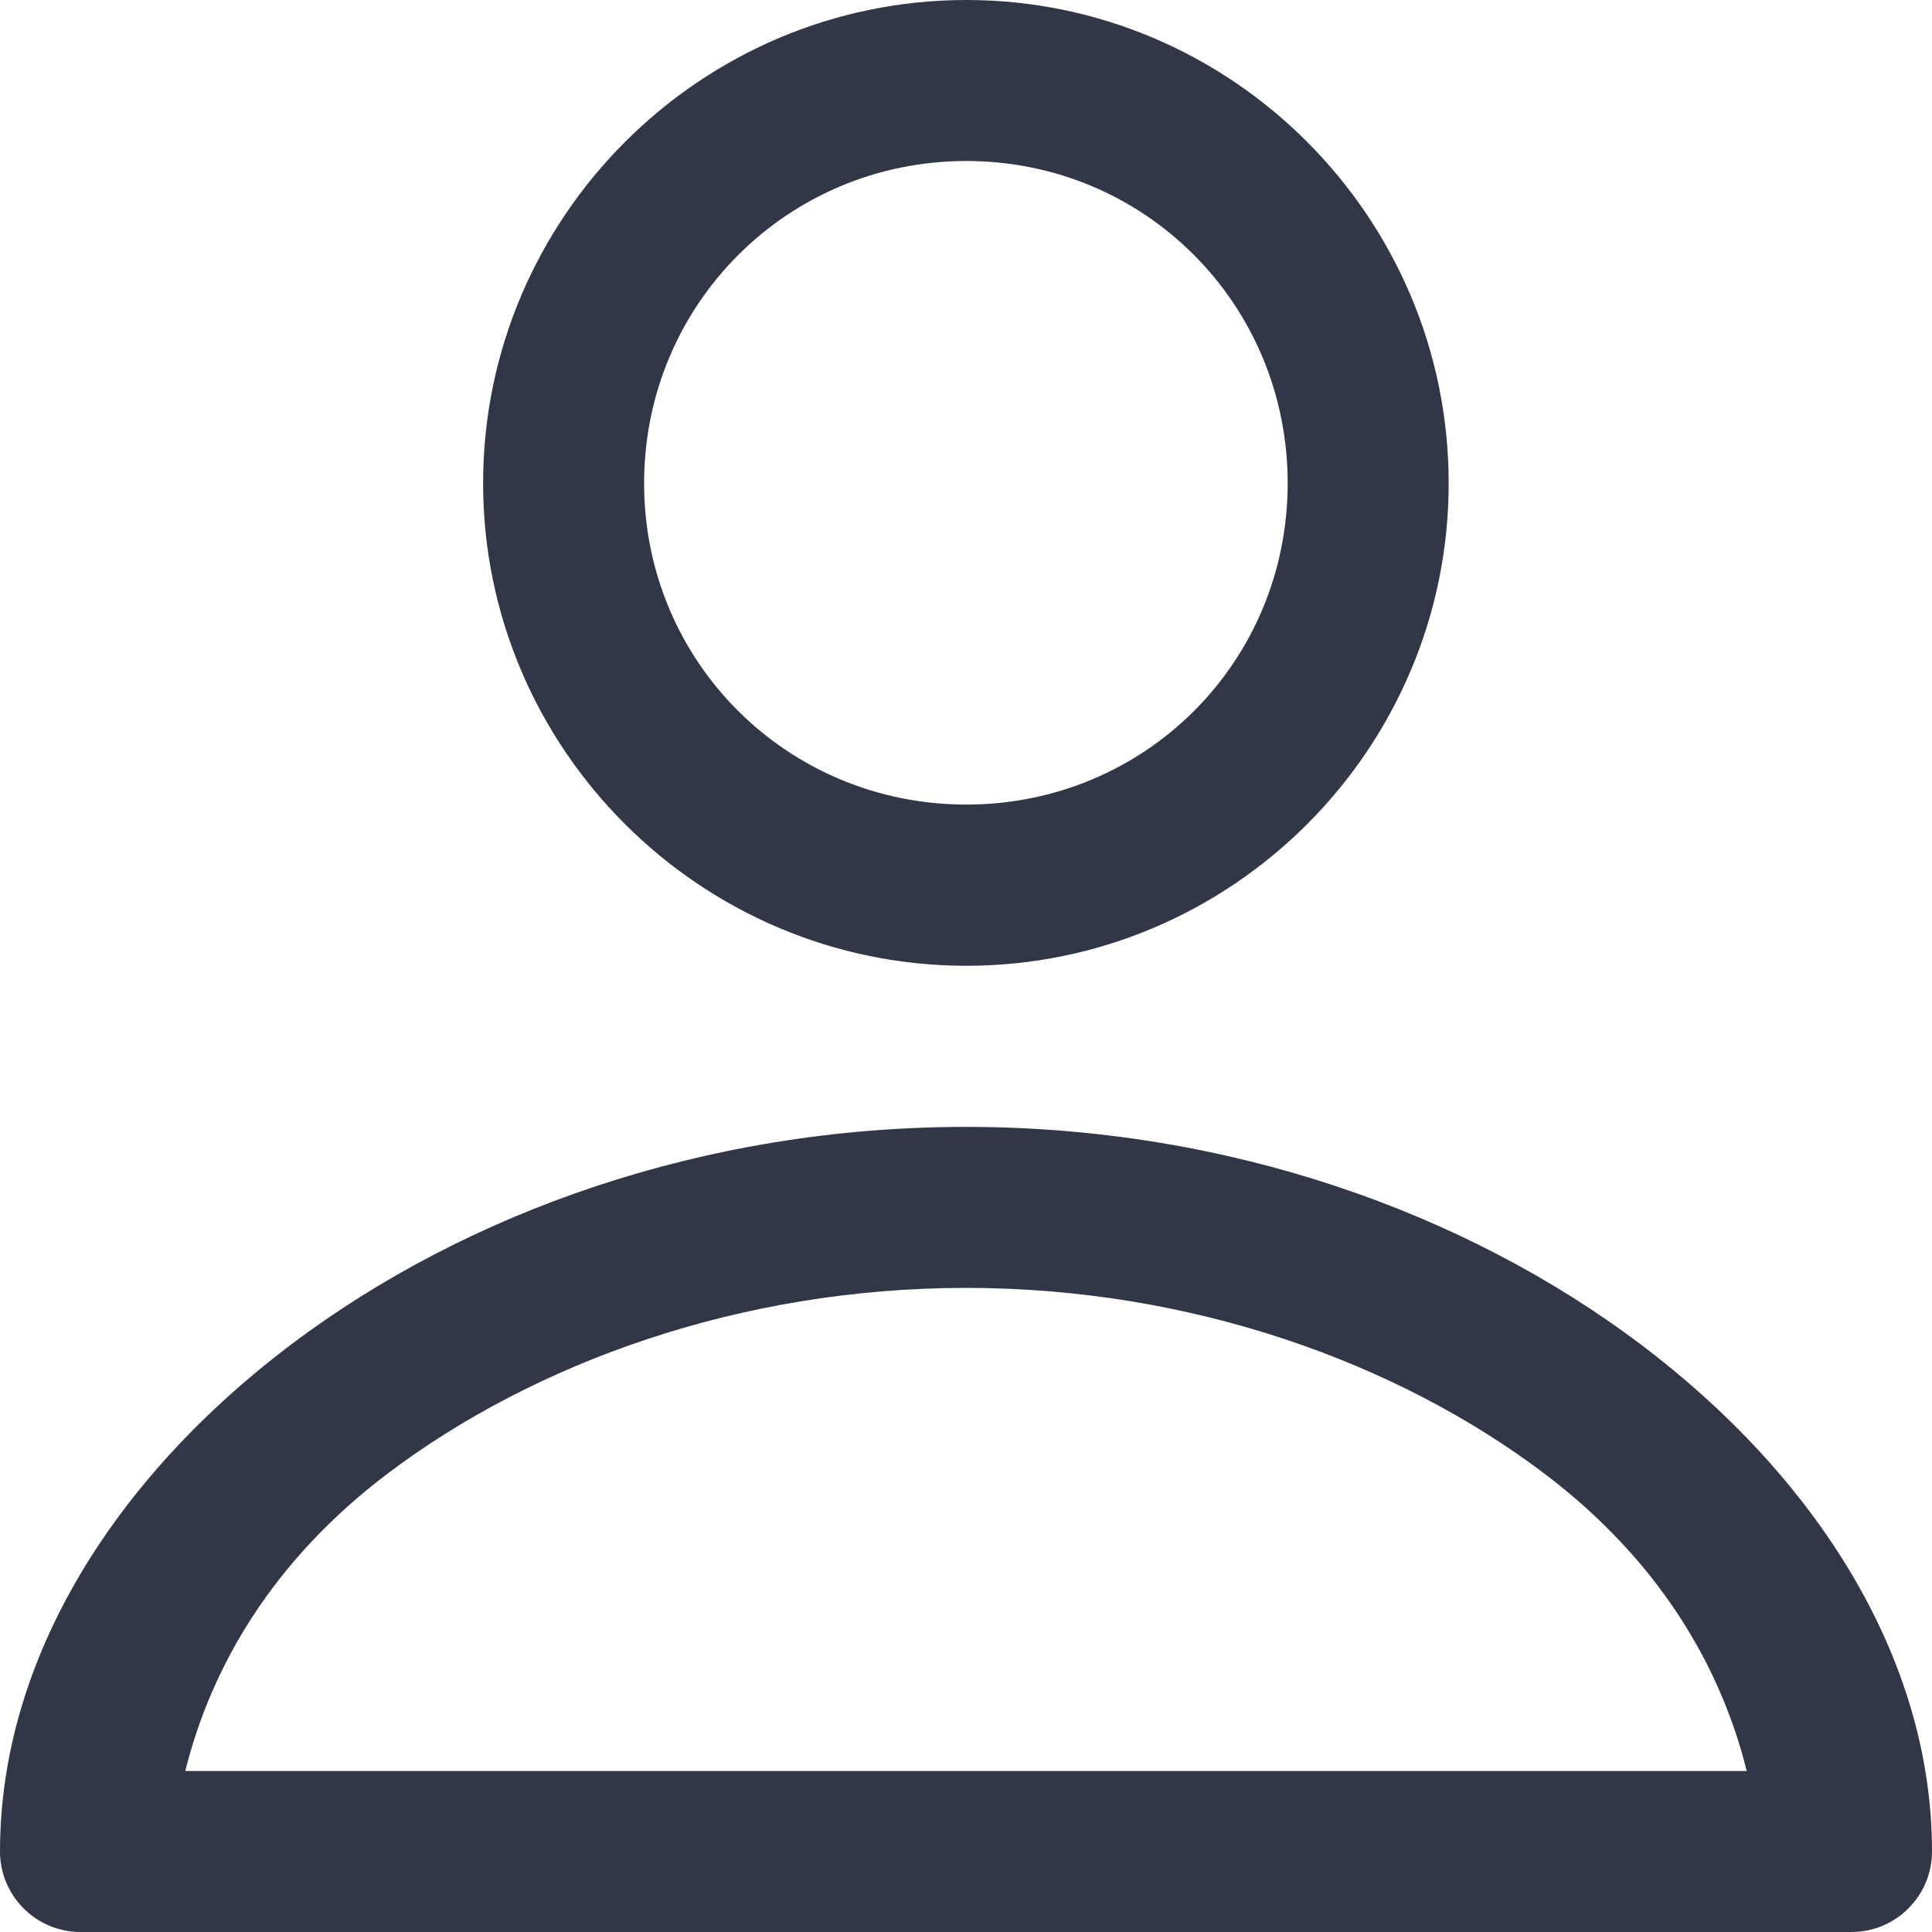<svg width="18" height="18" viewBox="0 0 18 18" fill="none" xmlns="http://www.w3.org/2000/svg">
<path d="M9.003 0C6.527 0 4.501 2.025 4.501 4.502C4.501 6.978 6.527 8.998 9.003 8.998C11.479 8.998 13.497 6.978 13.497 4.502C13.497 2.025 11.479 0 9.003 0V0ZM9.003 1.5C10.669 1.5 11.997 2.836 11.997 4.502C11.997 6.168 10.669 7.496 9.003 7.496C7.337 7.496 6.001 6.168 6.001 4.502C6.001 2.836 7.337 1.5 9.003 1.5V1.5ZM9 10.499C6.557 10.499 4.345 11.297 2.714 12.525C1.084 13.754 -1.62702e-07 15.442 0 17.25C1.98647e-05 17.449 0.079 17.64 0.22 17.78C0.36 17.921 0.551 18 0.75 18H17.25C17.449 18 17.64 17.921 17.78 17.78C17.921 17.64 18 17.449 18 17.25C18 15.442 16.916 13.754 15.286 12.525C13.655 11.297 11.443 10.499 9 10.499H9ZM9 11.999C11.114 11.999 13.026 12.702 14.382 13.724C15.459 14.536 16.032 15.527 16.274 16.5H1.726C1.969 15.527 2.541 14.536 3.618 13.724C4.974 12.702 6.886 11.999 9 11.999H9Z" fill="#323747"/>
</svg>
